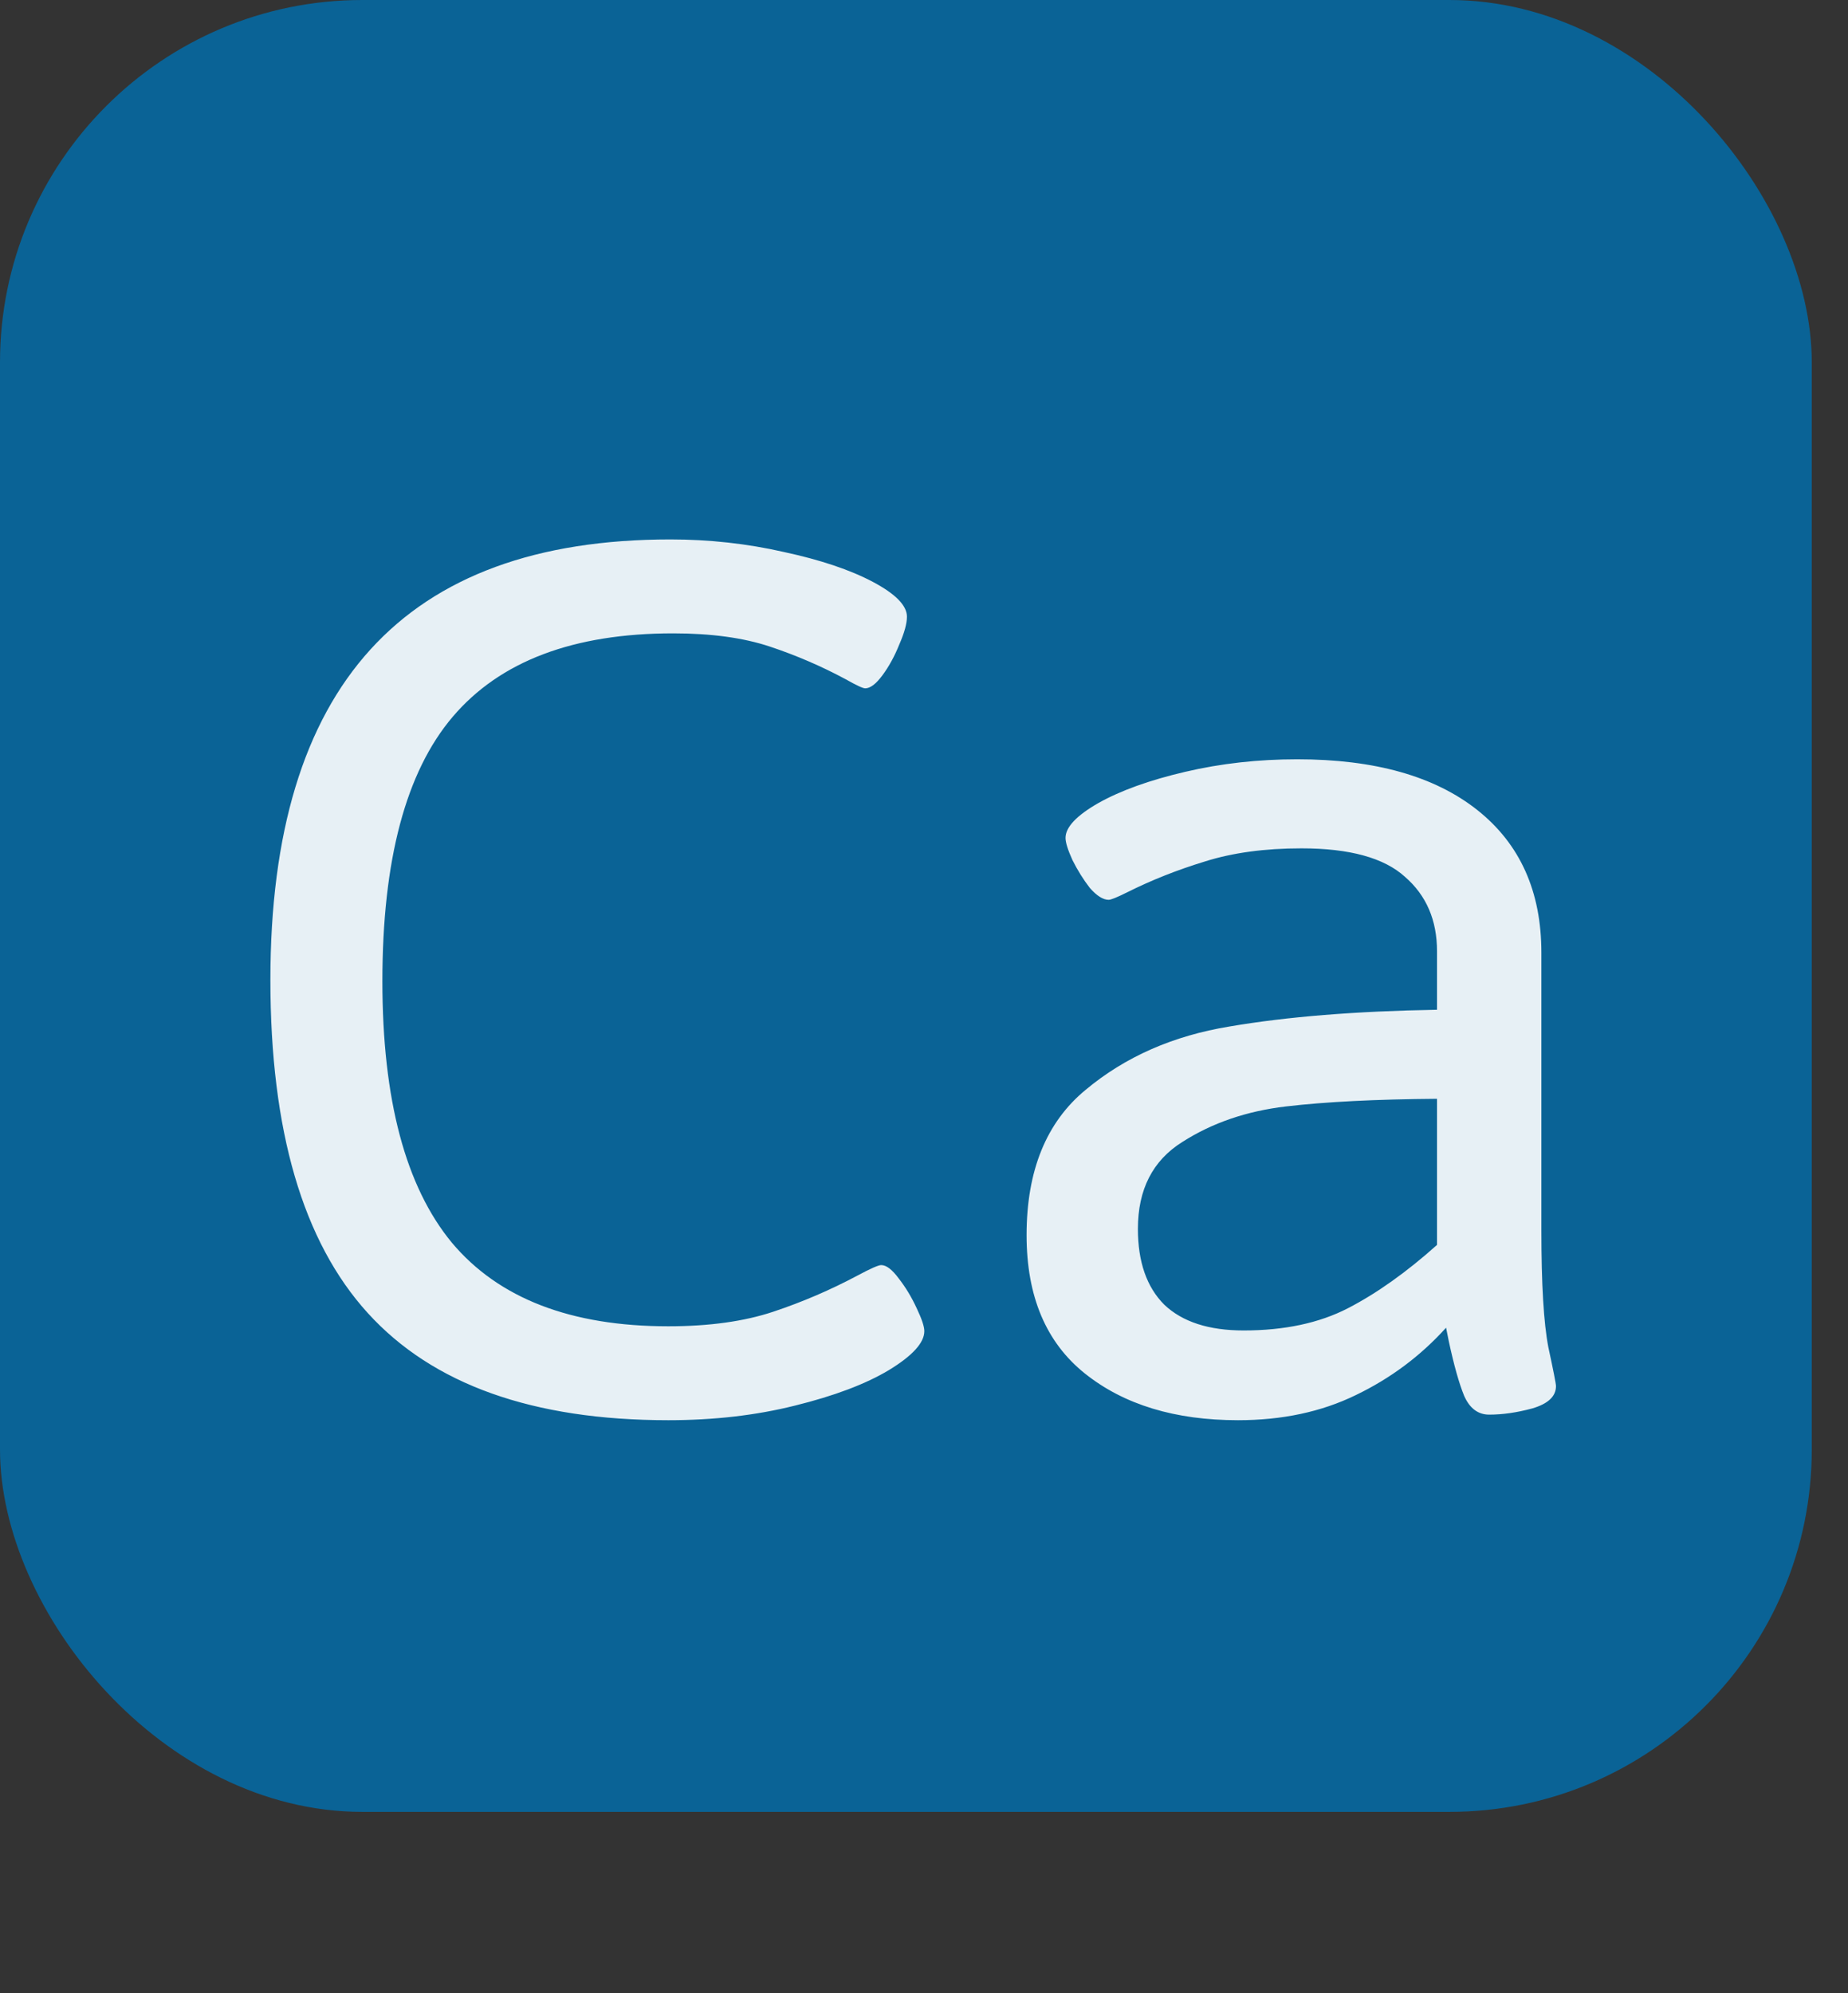 <?xml version="1.0" encoding="UTF-8"?> <svg xmlns="http://www.w3.org/2000/svg" width="51" height="55" viewBox="0 0 51 55" fill="none"><rect x="0" y="0" width="51" height="55" fill="#333333" stroke="none"/> <rect width="50" height="50" rx="10" fill="#0A6396"></rect> <path opacity="0.9" d="M18.444 39.192C14.706 39.192 11.942 38.206 10.15 36.235C8.358 34.264 7.462 31.199 7.462 27.039C7.462 18.937 11.142 14.886 18.501 14.886C19.576 14.886 20.619 15.002 21.631 15.232C22.642 15.45 23.461 15.725 24.088 16.057C24.715 16.39 25.029 16.71 25.029 17.017C25.029 17.209 24.958 17.465 24.818 17.785C24.69 18.105 24.536 18.387 24.357 18.63C24.178 18.873 24.018 18.995 23.877 18.995C23.813 18.995 23.634 18.912 23.339 18.745C22.674 18.387 21.976 18.086 21.247 17.843C20.517 17.6 19.628 17.478 18.578 17.478C15.826 17.478 13.797 18.246 12.492 19.782C11.199 21.305 10.553 23.737 10.553 27.078C10.553 30.341 11.193 32.748 12.473 34.296C13.765 35.832 15.756 36.6 18.444 36.6C19.57 36.6 20.536 36.466 21.343 36.197C22.149 35.928 22.923 35.595 23.666 35.199C24.024 35.007 24.242 34.911 24.319 34.911C24.459 34.911 24.619 35.032 24.799 35.275C24.99 35.519 25.157 35.794 25.298 36.101C25.438 36.395 25.509 36.606 25.509 36.734C25.509 37.054 25.182 37.413 24.53 37.81C23.89 38.194 23.026 38.52 21.938 38.789C20.863 39.058 19.698 39.192 18.444 39.192ZM34.167 39.192C32.427 39.192 31.019 38.763 29.944 37.906C28.869 37.048 28.331 35.775 28.331 34.085C28.331 32.306 28.875 30.968 29.963 30.073C31.051 29.164 32.376 28.581 33.937 28.326C35.511 28.057 37.419 27.903 39.658 27.865V26.252C39.658 25.394 39.364 24.71 38.775 24.198C38.199 23.673 37.246 23.411 35.915 23.411C34.903 23.411 34.014 23.532 33.246 23.775C32.491 24.006 31.78 24.287 31.115 24.62C30.833 24.761 30.66 24.831 30.596 24.831C30.443 24.831 30.27 24.723 30.078 24.505C29.899 24.274 29.739 24.018 29.598 23.737C29.47 23.455 29.406 23.251 29.406 23.123C29.406 22.828 29.707 22.508 30.308 22.163C30.923 21.817 31.723 21.529 32.708 21.299C33.694 21.068 34.724 20.953 35.799 20.953C37.937 20.953 39.594 21.42 40.772 22.355C41.949 23.289 42.538 24.601 42.538 26.29V33.951C42.538 35.435 42.602 36.511 42.73 37.176C42.871 37.829 42.941 38.187 42.941 38.251C42.941 38.533 42.724 38.738 42.289 38.866C41.866 38.981 41.469 39.038 41.098 39.038C40.791 39.038 40.561 38.866 40.407 38.52C40.266 38.175 40.126 37.675 39.985 37.023L39.908 36.639C39.204 37.419 38.372 38.04 37.412 38.501C36.465 38.962 35.383 39.192 34.167 39.192ZM34.321 36.715C35.447 36.715 36.407 36.511 37.201 36.101C37.994 35.691 38.814 35.109 39.658 34.354V30.322C37.969 30.335 36.58 30.405 35.492 30.533C34.404 30.661 33.451 30.988 32.632 31.512C31.812 32.024 31.403 32.824 31.403 33.912C31.403 34.821 31.646 35.519 32.132 36.005C32.632 36.479 33.361 36.715 34.321 36.715Z" fill="white"></path> </svg> 